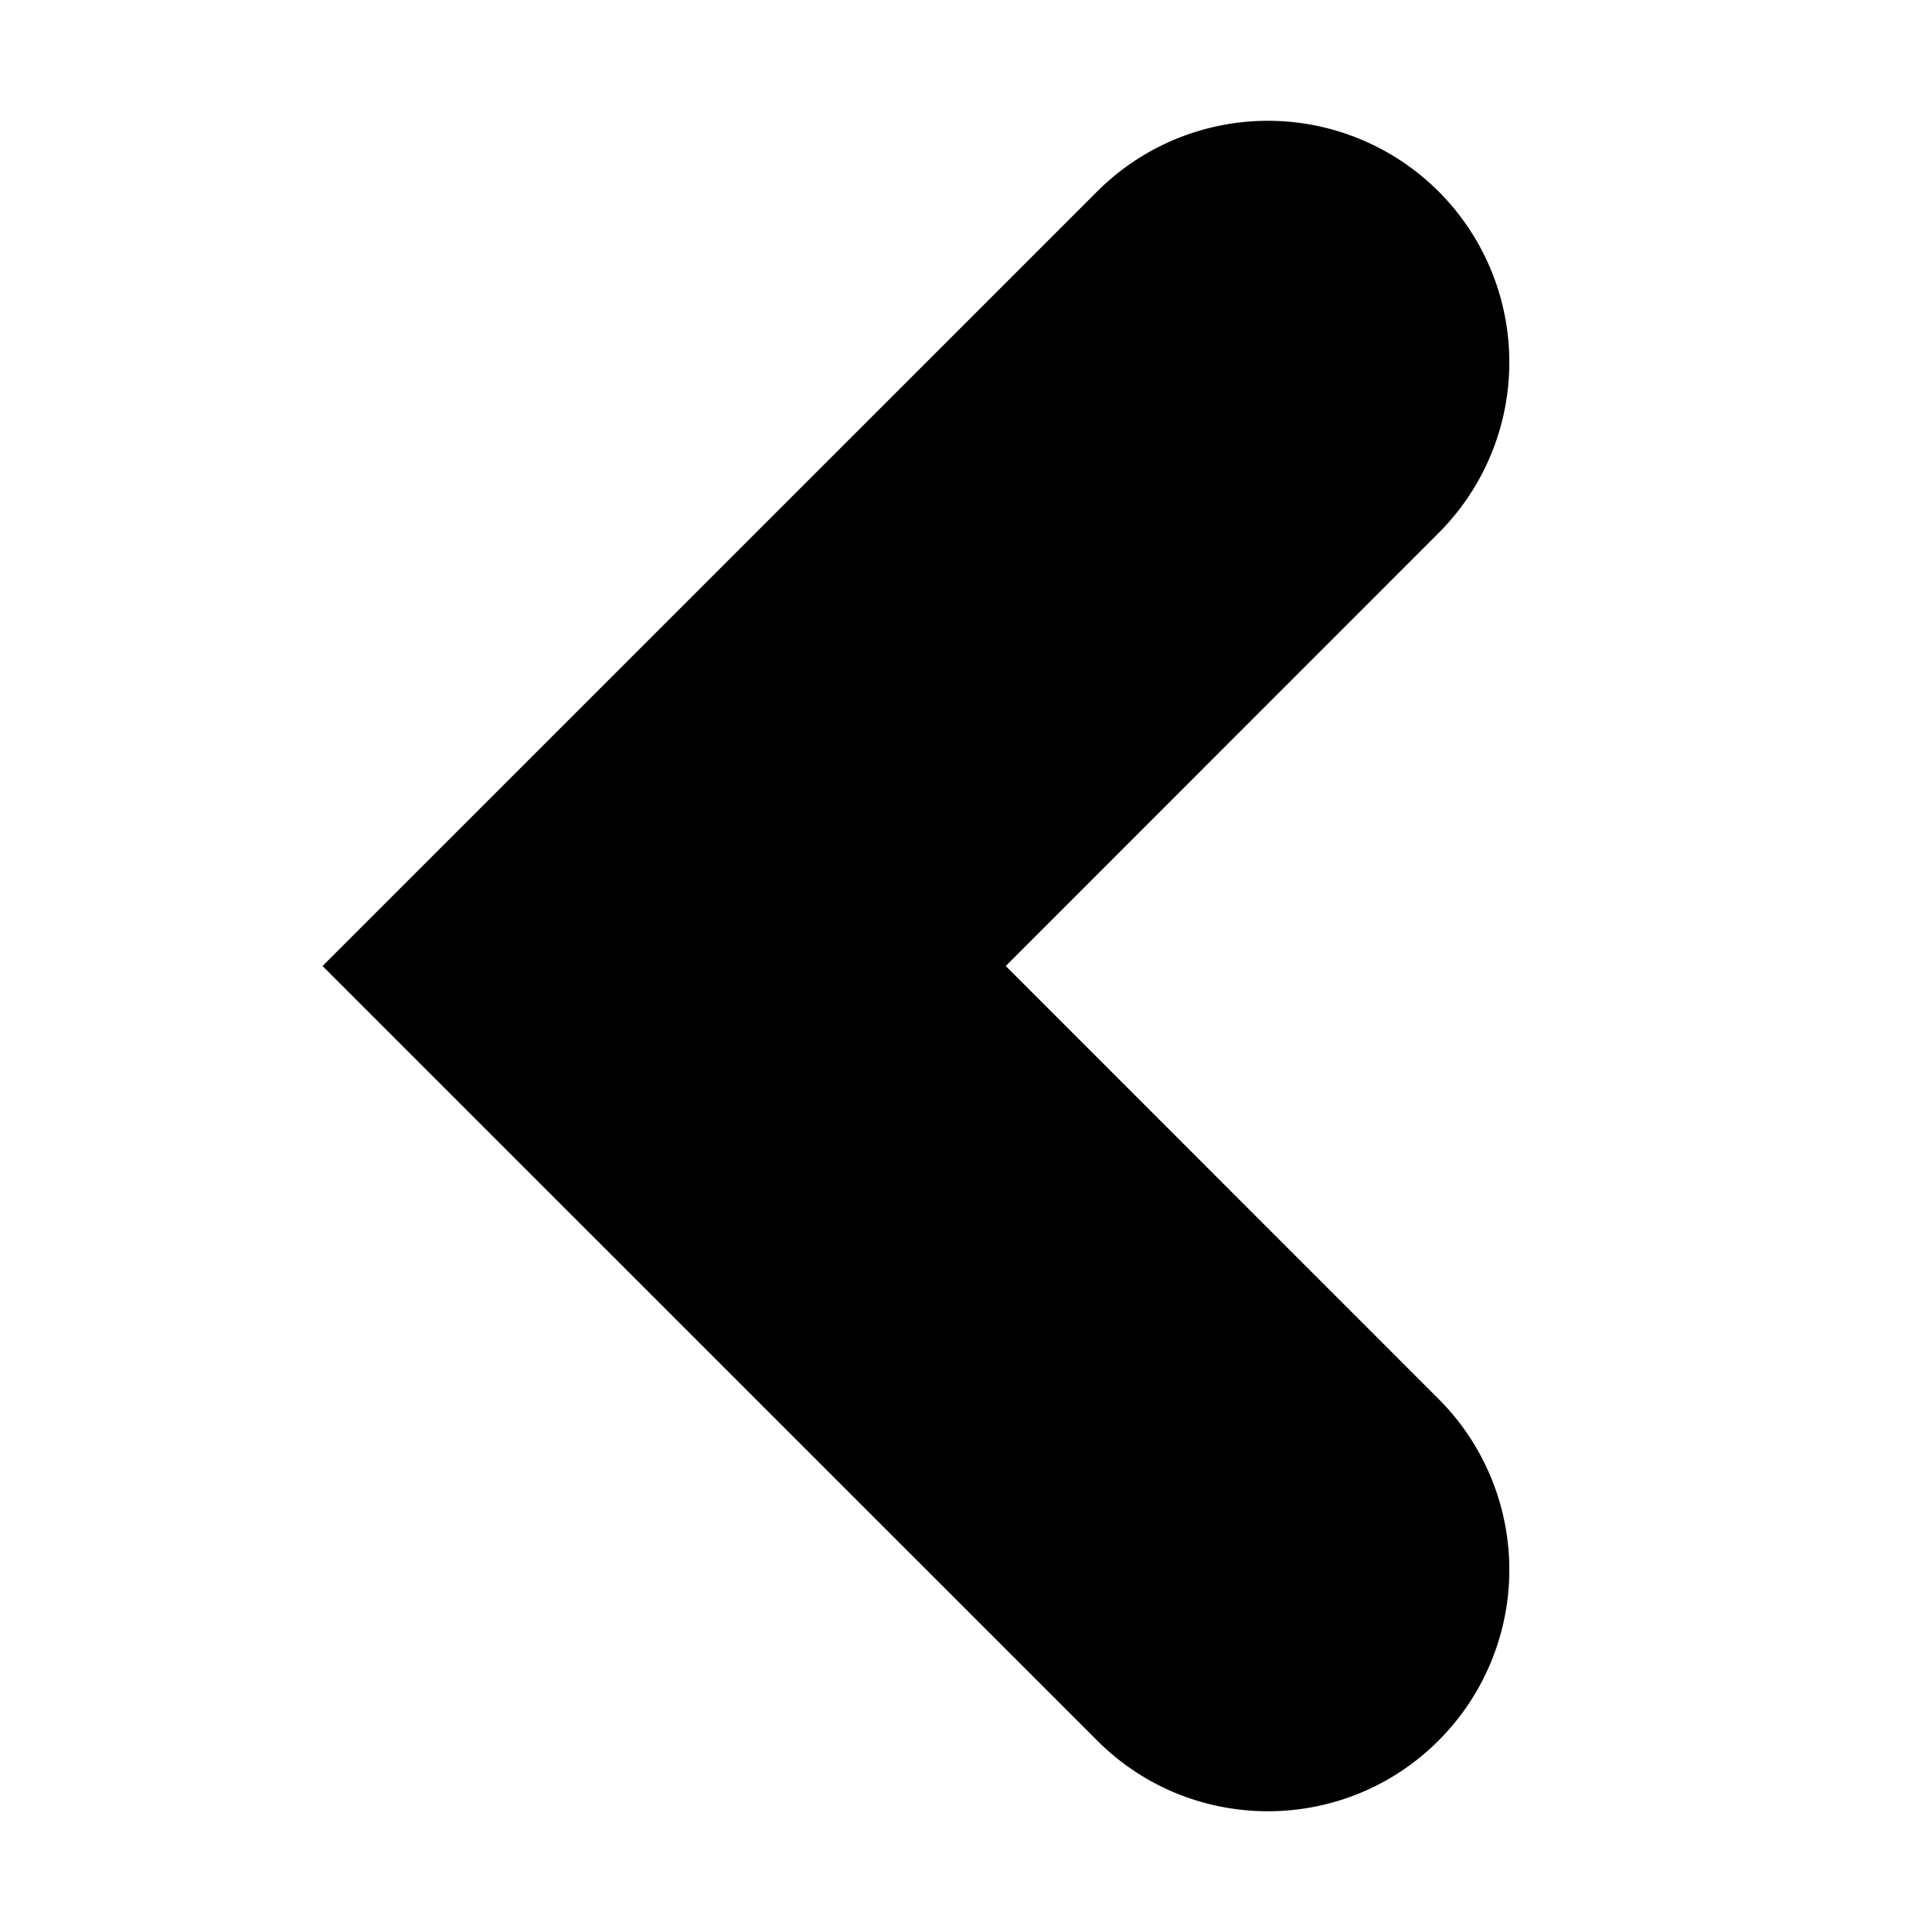 
<svg xmlns="http://www.w3.org/2000/svg" width="200" height="200" viewBox="2.5 4 16 16" fill="#000000"><path fill="#000000" d="M14.414 5.586a2 2 0 0 0-2.828 0L5.171 12l6.415 6.414c.39.391.902.586 1.414.586s1.024-.195 1.414-.586a2 2 0 0 0 0-2.828L10.829 12l3.585-3.586a2 2 0 0 0 0-2.828z"/></svg>
